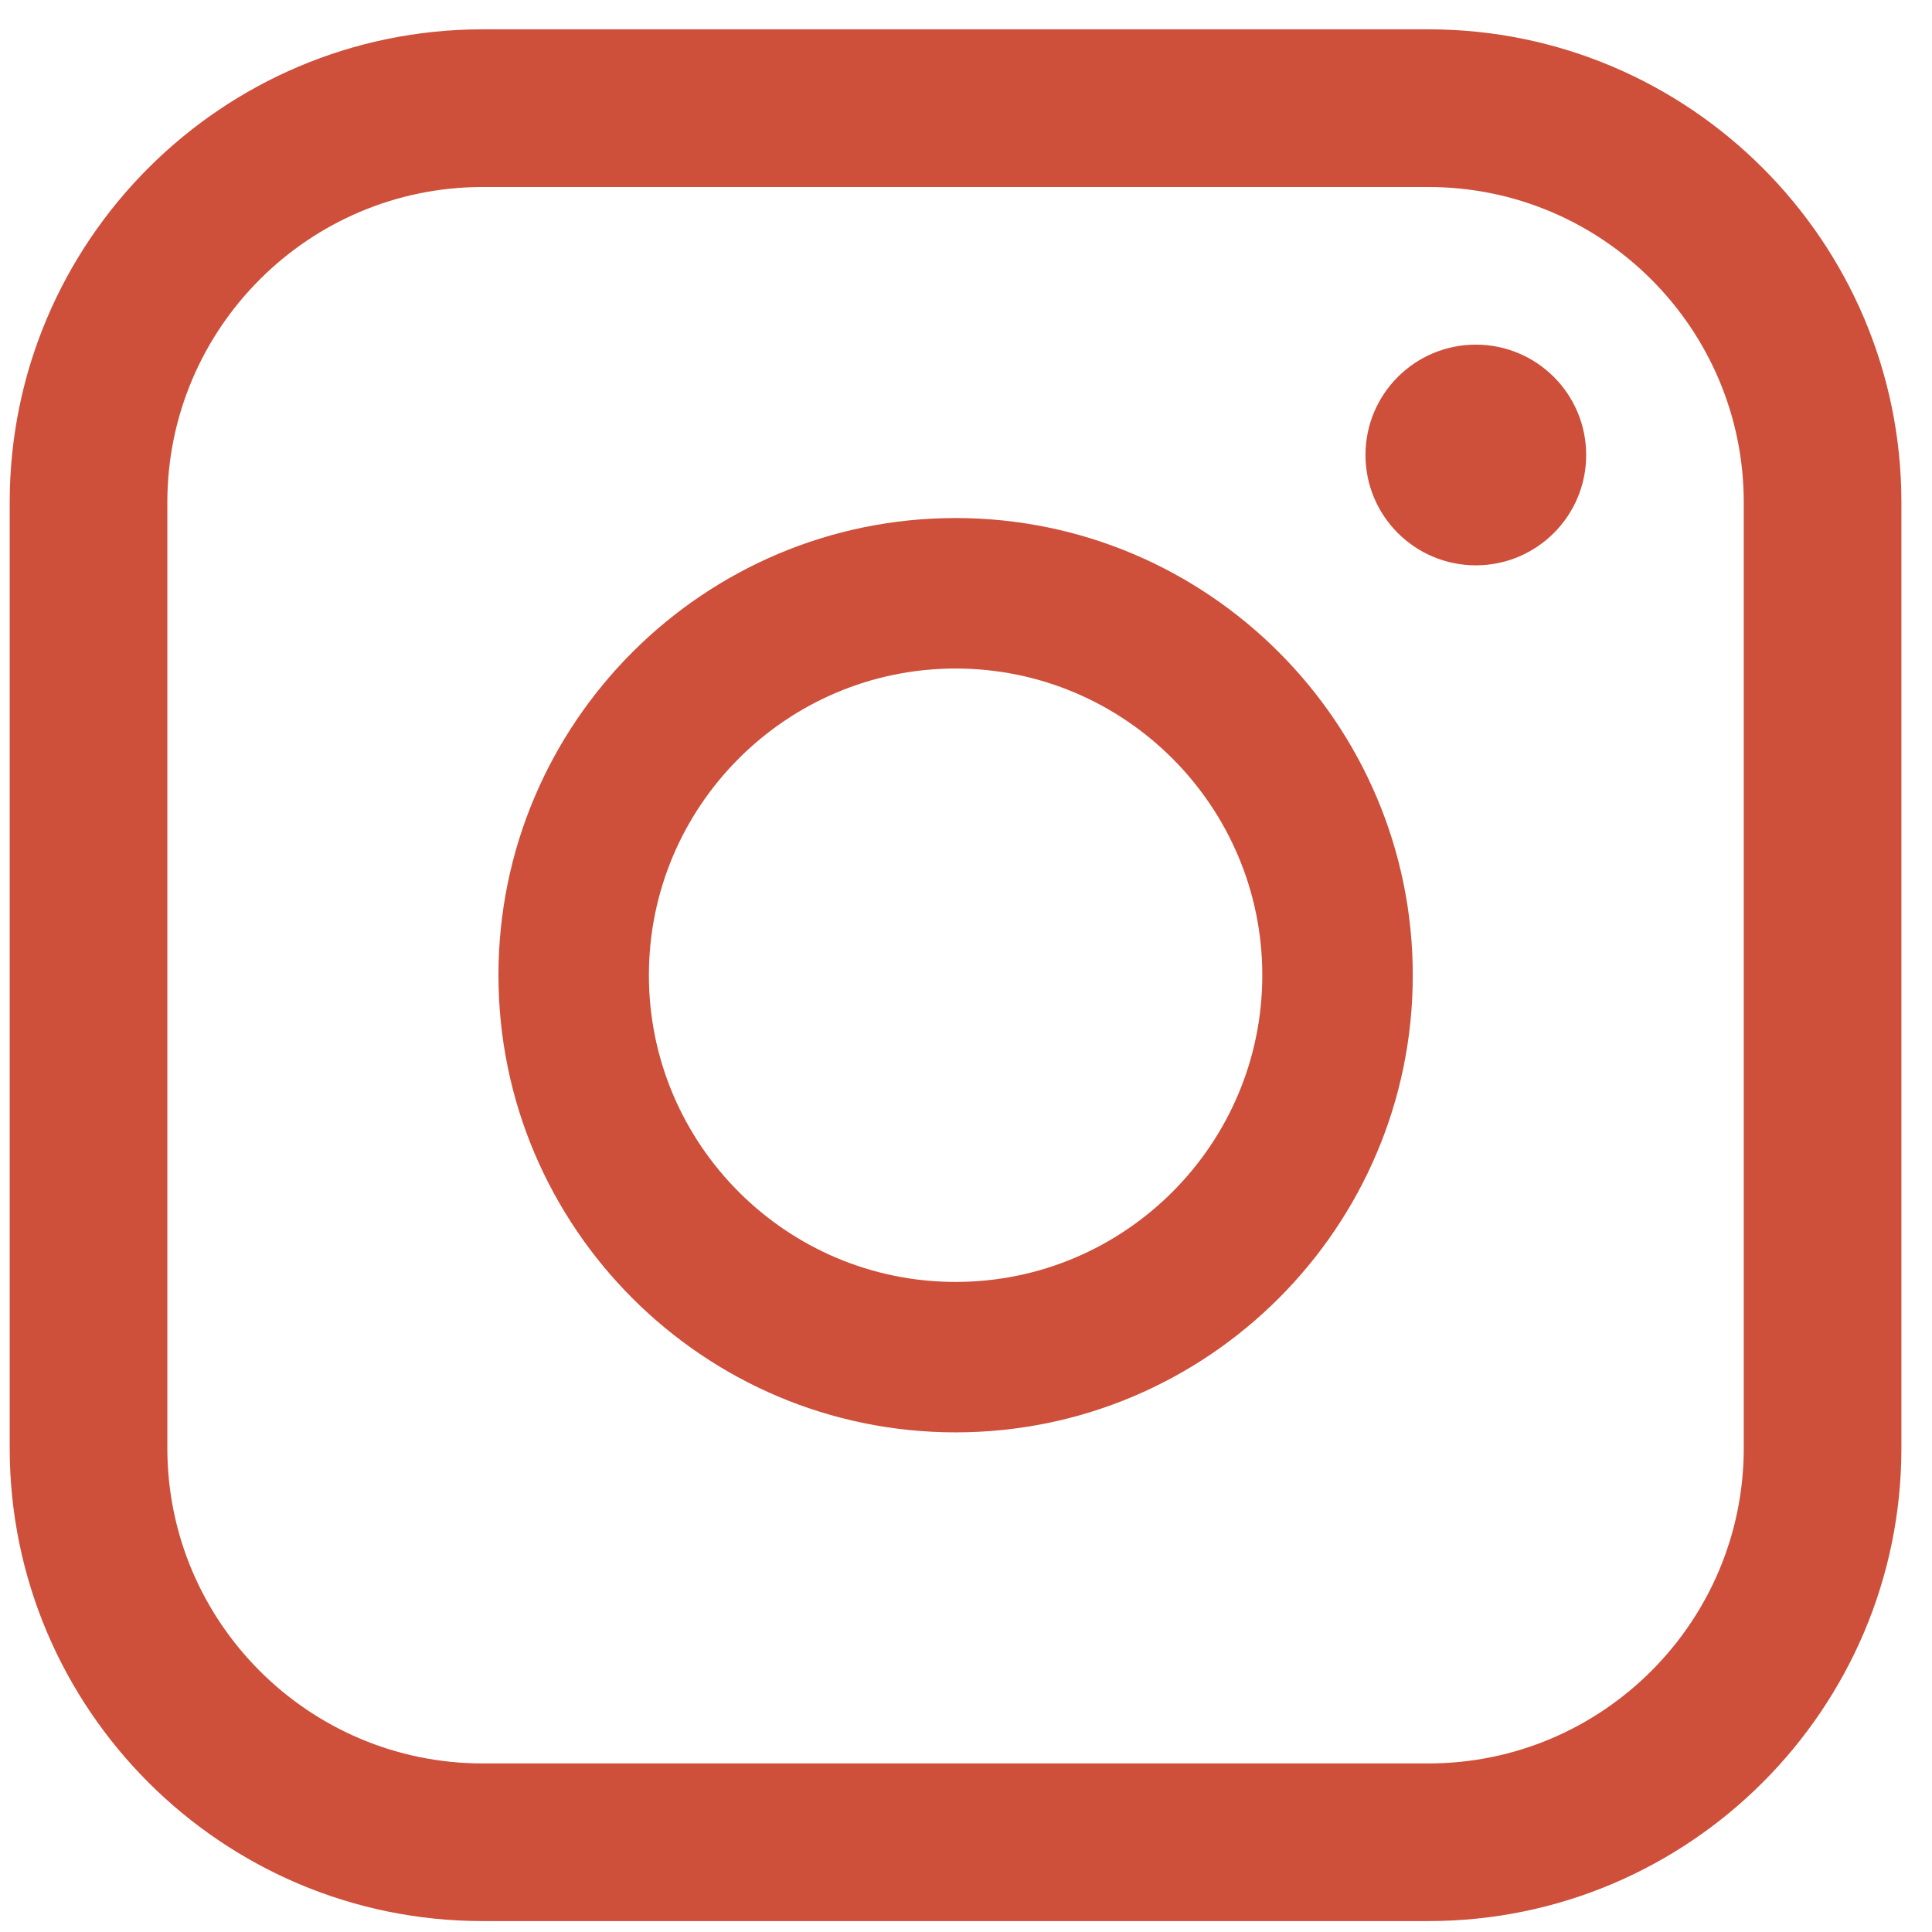 <svg xmlns="http://www.w3.org/2000/svg" fill="none" viewBox="0 0 44 44" height="44" width="44">
<g id="icon">
<path fill="#CE4F3A" d="M32.533 43.751H10.991C5.052 43.751 0.221 38.919 0.221 32.98V11.439C0.221 5.5 5.052 0.668 10.991 0.668H32.533C38.472 0.668 43.303 5.5 43.303 11.439V32.98C43.303 38.919 38.472 43.751 32.533 43.751ZM10.991 4.259C7.032 4.259 3.811 7.48 3.811 11.439V32.98C3.811 36.94 7.032 40.161 10.991 40.161H32.533C36.492 40.161 39.713 36.94 39.713 32.98V11.439C39.713 7.48 36.492 4.259 32.533 4.259H10.991Z" id="Vector"></path>
<path fill="#CE4F3A" d="M21.763 32.621C16.022 32.621 11.352 27.951 11.352 22.21C11.352 16.469 16.022 11.798 21.763 11.798C27.504 11.798 32.175 16.469 32.175 22.21C32.175 27.951 27.504 32.621 21.763 32.621ZM21.763 15.225C17.912 15.225 14.778 18.358 14.778 22.21C14.778 26.061 17.912 29.195 21.763 29.195C25.615 29.195 28.748 26.061 28.748 22.21C28.748 18.358 25.615 15.225 21.763 15.225Z" id="Vector_2"></path>
<path fill="#CE4F3A" d="M33.611 12.875C34.999 12.875 36.124 11.75 36.124 10.362C36.124 8.974 34.999 7.849 33.611 7.849C32.223 7.849 31.098 8.974 31.098 10.362C31.098 11.75 32.223 12.875 33.611 12.875Z" id="Vector_3"></path>
</g>
</svg>

